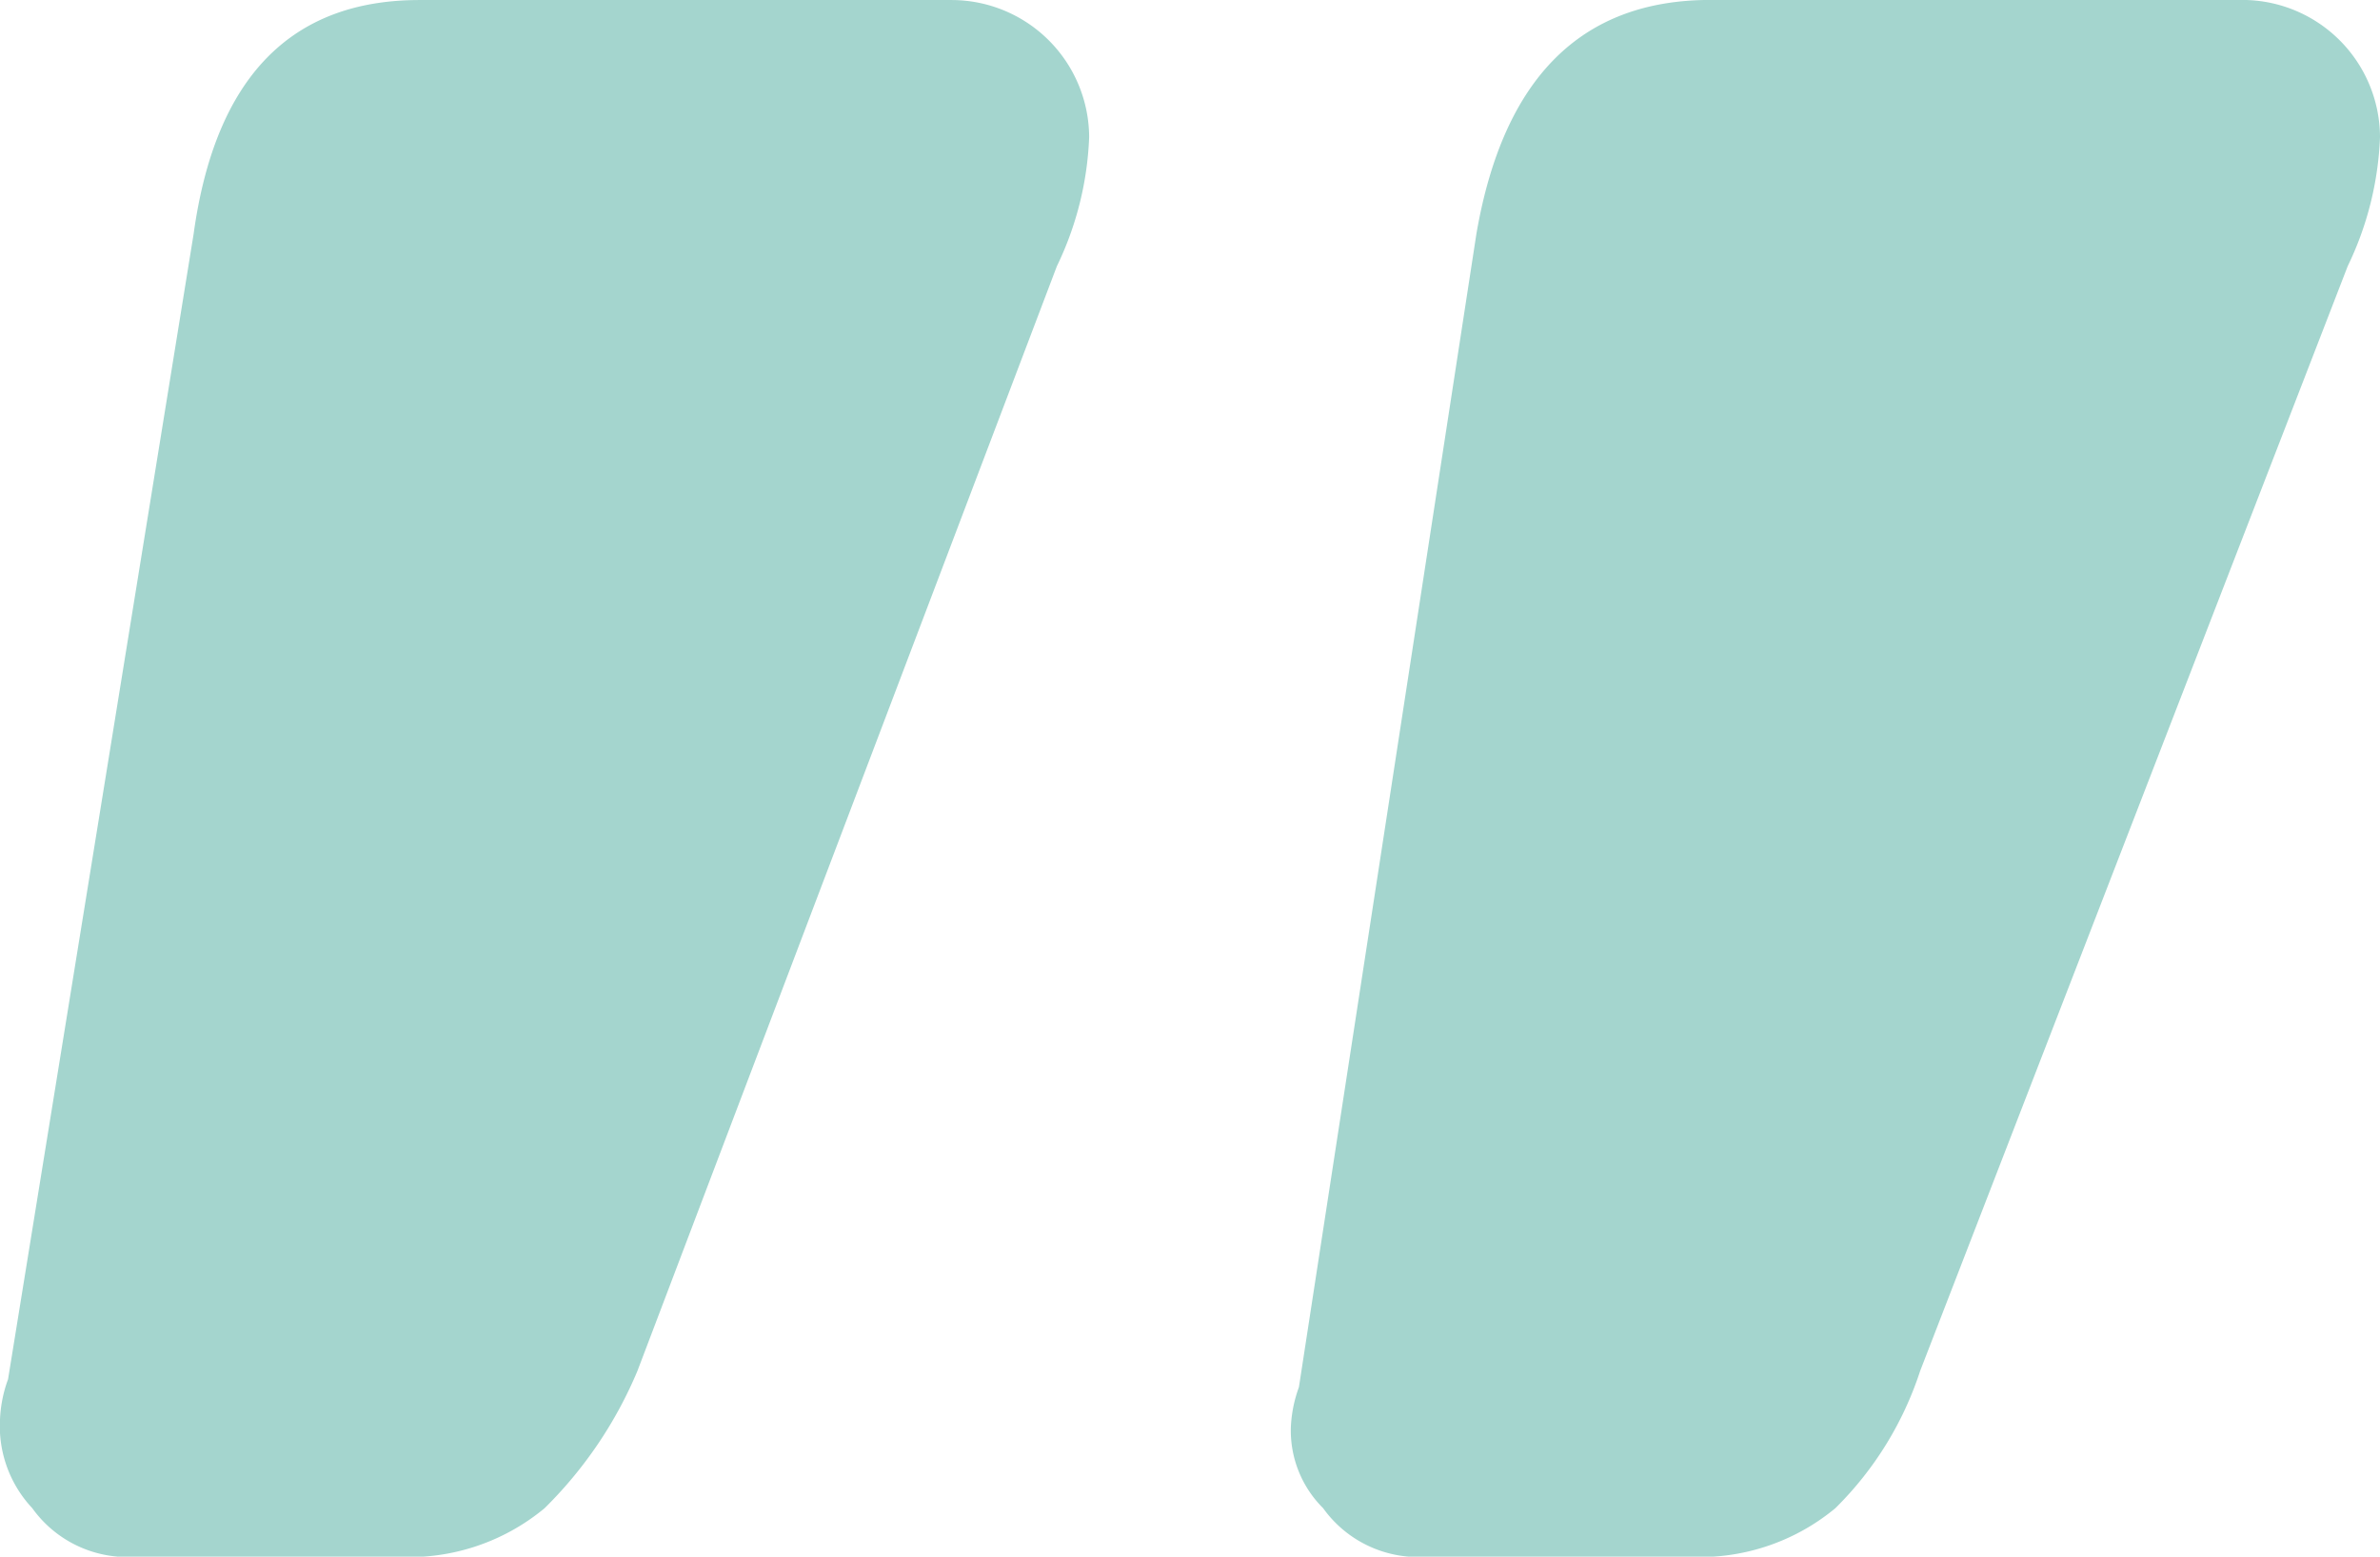 <svg xmlns="http://www.w3.org/2000/svg" width="83.485" height="54.619" viewBox="0 0 83.485 54.619"><path id="Pfad_53524" data-name="Pfad 53524" d="M18.678,286.225a4.1,4.1,0,0,1-3.679-1.7,4.207,4.207,0,0,1-1.132-3.113A4.656,4.656,0,0,1,14.15,280l6.509-40.186q1.132-8.207,7.924-8.207H47.261a4.831,4.831,0,0,1,4.811,4.811,11.369,11.369,0,0,1-1.132,4.528L36.224,279.716a14.789,14.789,0,0,1-3.255,4.811,7.44,7.44,0,0,1-5.235,1.7Zm45.28,0a4.1,4.1,0,0,1-3.679-1.7,3.84,3.84,0,0,1-1.132-2.83,4.656,4.656,0,0,1,.283-1.415l6.226-40.469q1.415-8.207,8.207-8.207H92.541a4.831,4.831,0,0,1,4.811,4.811,11.369,11.369,0,0,1-1.132,4.528l-15,38.771a11.988,11.988,0,0,1-2.972,4.811,7.44,7.44,0,0,1-5.235,1.7Z" transform="translate(-13.867 -231.606)" fill="#a4d5ce"></path></svg>